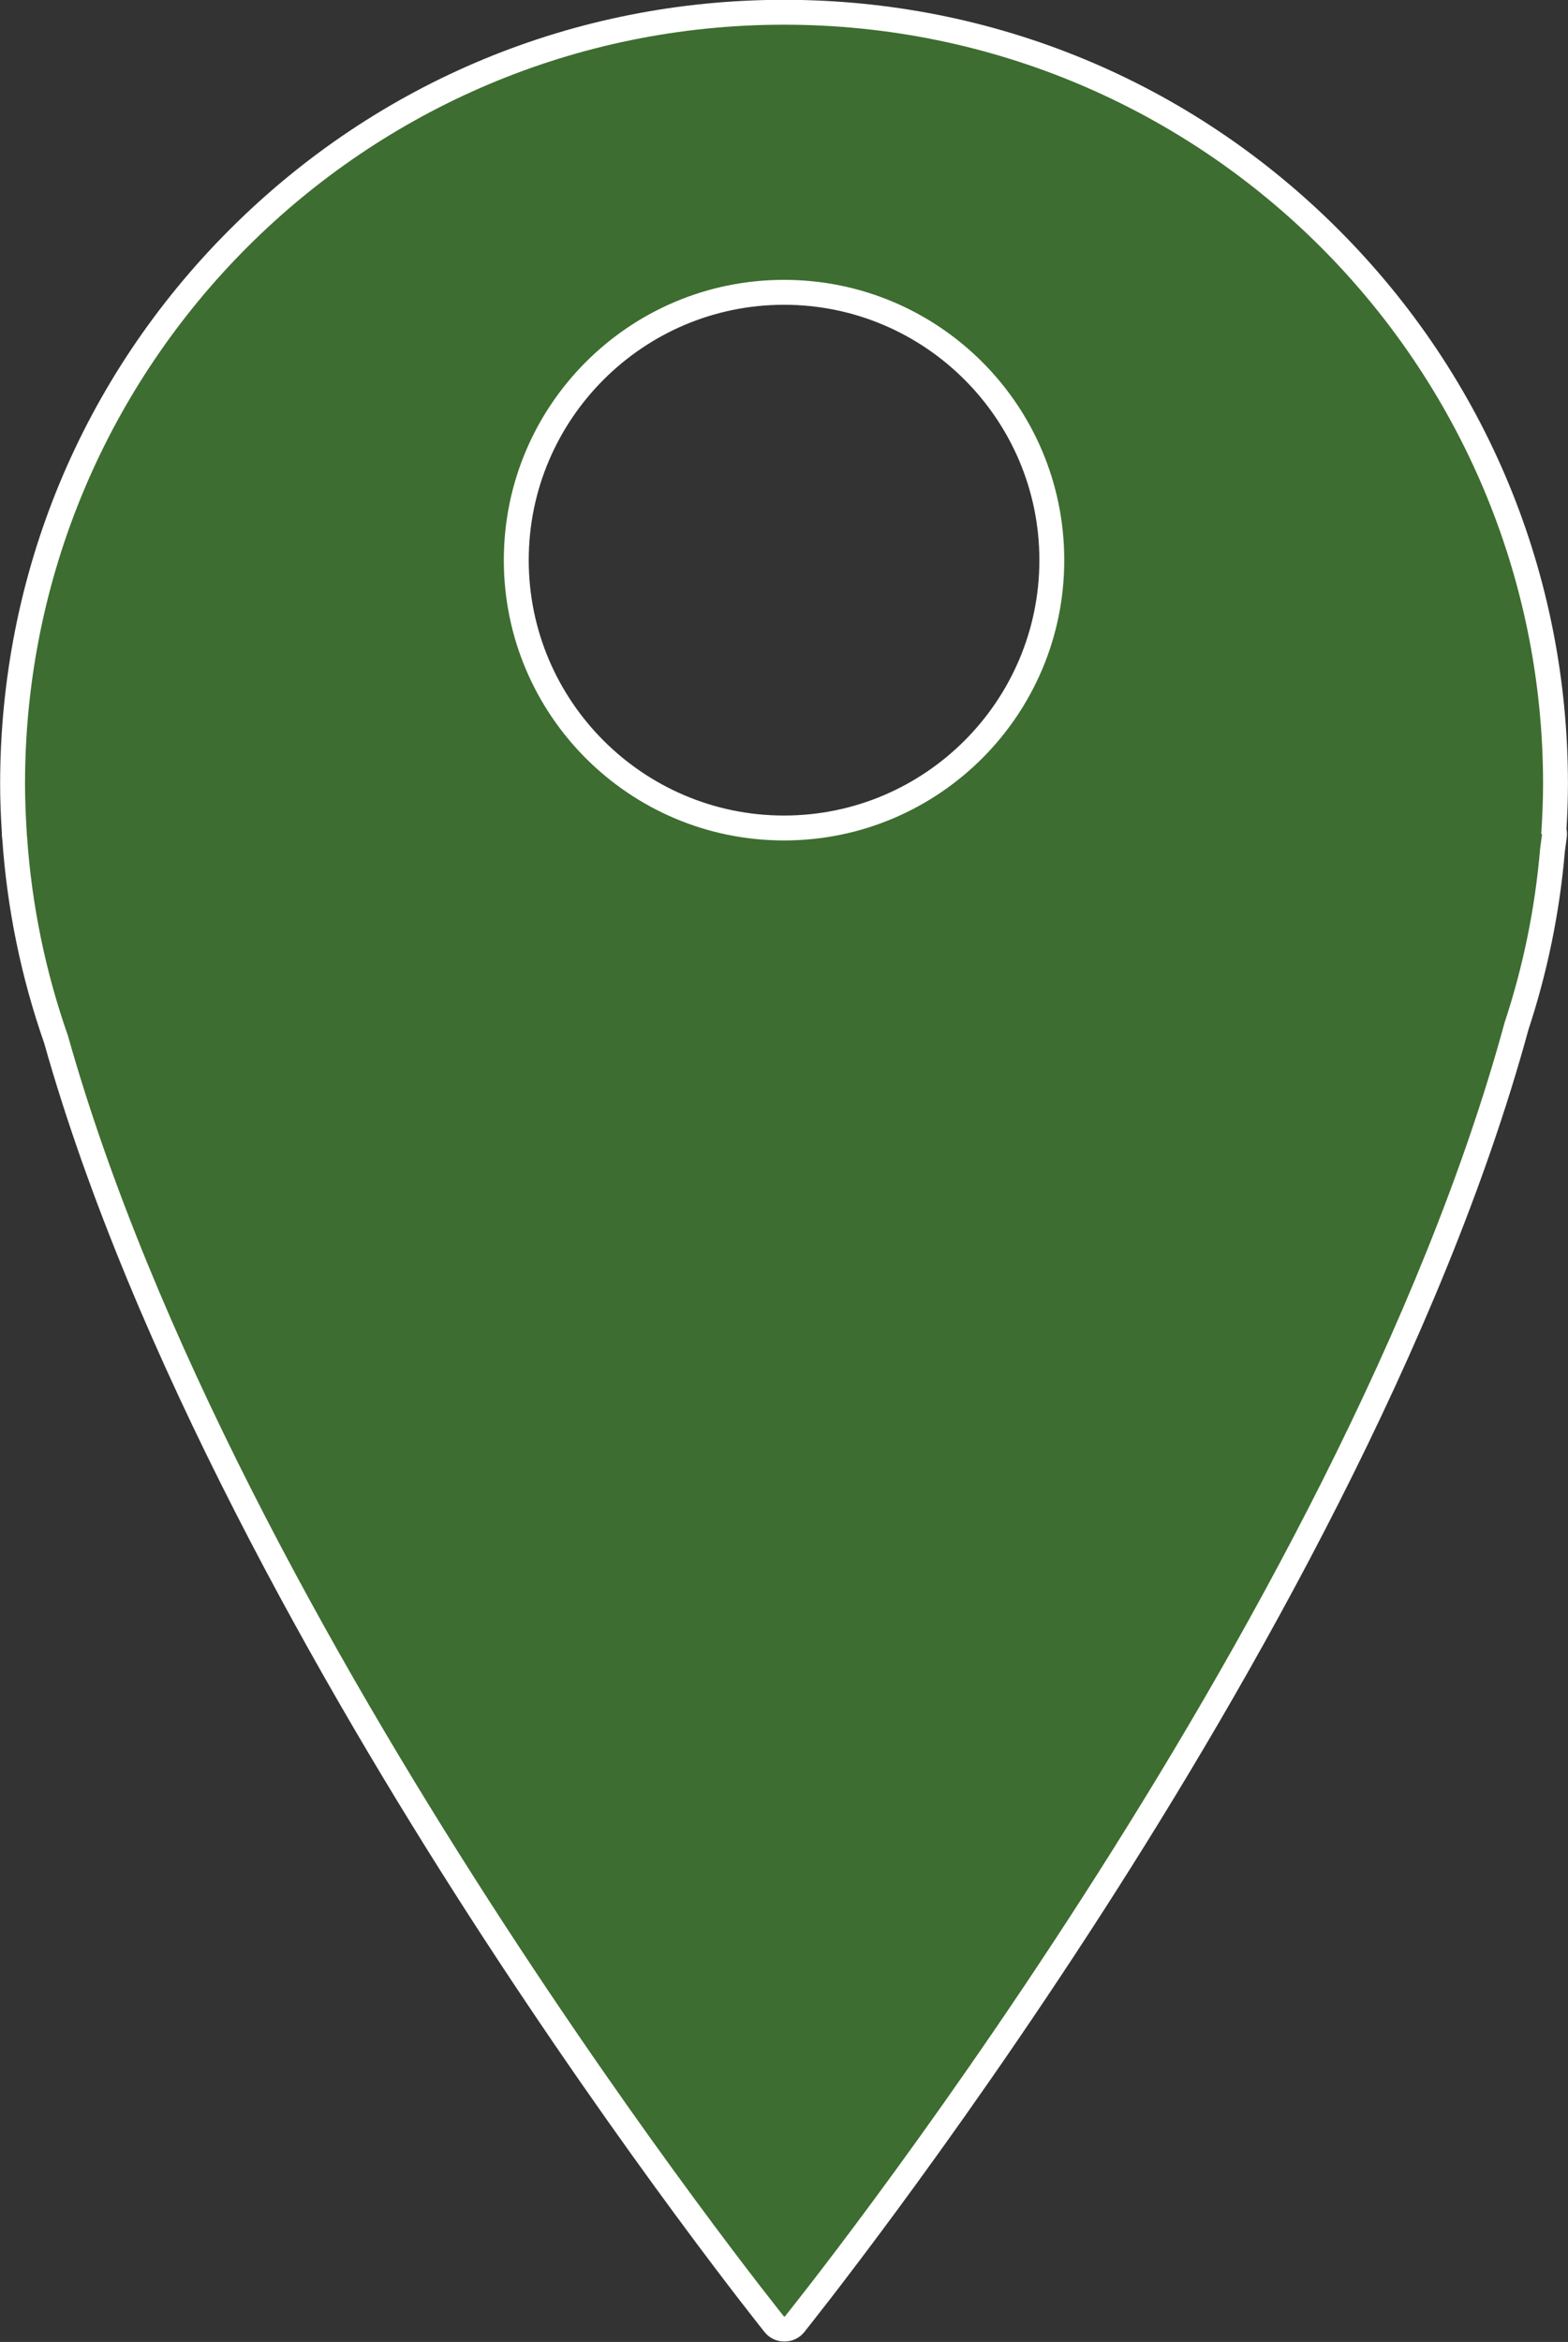 <?xml version="1.0" encoding="UTF-8" standalone="no"?><svg xmlns="http://www.w3.org/2000/svg" xmlns:xlink="http://www.w3.org/1999/xlink" fill="#000000" height="350.3" preserveAspectRatio="xMidYMid meet" version="1" viewBox="38.6 37.5 234.6 350.3" width="234.6" zoomAndPan="magnify"><rect x="38.6" y="37.5" width="234.6" height="350.3" fill="#333333" stroke="none"/><g><g id="change1_1"><path d="M 155.906 81.223 C 133.816 81.223 115.844 99.195 115.844 121.285 C 115.844 143.375 133.816 161.348 155.906 161.348 C 177.996 161.348 195.969 143.375 195.969 121.285 C 195.969 99.195 177.996 81.223 155.906 81.223 Z M 155.906 385.867 C 155.344 385.867 154.809 385.609 154.457 385.168 C 153.637 384.148 72.129 282.113 46.977 192.934 C 43.582 183.238 41.5 173.098 40.793 162.785 L 40.75 162.48 C 40.734 162.348 40.73 162.215 40.742 162.082 C 40.566 159.305 40.484 156.973 40.484 154.758 C 40.484 91.113 92.262 39.336 155.906 39.336 C 219.551 39.336 271.328 91.113 271.328 154.758 C 271.328 156.875 271.254 159.094 271.098 161.68 C 271.176 161.934 271.203 162.199 271.172 162.473 C 271.113 162.941 271.051 163.41 270.984 163.883 L 270.875 164.668 C 270.125 173.578 268.312 182.457 265.5 190.973 C 240.984 280.949 158.297 384.141 157.465 385.172 C 157.109 385.609 156.578 385.867 156.016 385.867 L 155.906 385.867" fill="#3d6d30"/></g><g id="change2_1"><path d="M 155.906 159.484 C 134.844 159.484 117.707 142.348 117.707 121.285 C 117.707 100.219 134.844 83.086 155.906 83.086 C 176.973 83.086 194.109 100.219 194.109 121.285 C 194.109 142.348 176.973 159.484 155.906 159.484 Z M 155.906 37.473 C 124.578 37.473 95.125 49.672 72.973 71.824 C 50.82 93.977 38.621 123.43 38.621 154.758 C 38.621 156.984 38.703 159.324 38.879 162.094 C 38.867 162.297 38.879 162.504 38.902 162.715 L 38.934 162.941 L 38.938 162.973 C 39.66 173.414 41.766 183.68 45.199 193.492 C 58.418 240.324 87.02 290.25 108.695 323.902 C 132.152 360.32 152.801 386.082 153.004 386.336 C 153.711 387.215 154.777 387.727 155.906 387.727 L 156.016 387.727 C 157.141 387.727 158.207 387.219 158.914 386.344 C 159.121 386.082 180.066 360.031 203.742 323.23 C 225.621 289.219 254.398 238.77 267.281 191.512 C 270.125 182.902 271.957 173.926 272.734 164.832 L 272.828 164.137 C 272.895 163.656 272.961 163.176 273.02 162.695 C 273.07 162.293 273.051 161.891 272.973 161.504 C 273.121 159 273.191 156.836 273.191 154.758 C 273.191 123.43 260.992 93.977 238.84 71.824 C 216.688 49.672 187.234 37.473 155.906 37.473 Z M 155.906 163.211 C 179.062 163.211 197.832 144.438 197.832 121.285 C 197.832 98.129 179.062 79.359 155.906 79.359 C 132.75 79.359 113.98 98.129 113.98 121.285 C 113.98 144.438 132.75 163.211 155.906 163.211 M 155.906 41.195 C 218.625 41.195 269.469 92.039 269.469 154.758 C 269.469 157.281 269.355 159.773 269.195 162.258 L 269.324 162.246 C 269.234 162.973 269.129 163.699 269.031 164.422 C 268.27 173.438 266.461 182.148 263.719 190.438 C 239.035 281.09 156.016 384.004 156.016 384.004 L 155.906 384.004 C 155.906 384.004 74.074 282.23 48.75 192.371 C 45.445 182.953 43.352 172.969 42.645 162.598 C 42.629 162.48 42.613 162.363 42.598 162.246 L 42.617 162.25 C 42.457 159.77 42.344 157.277 42.344 154.758 C 42.344 92.039 93.188 41.195 155.906 41.195" fill="#ffffff"/></g></g></svg>